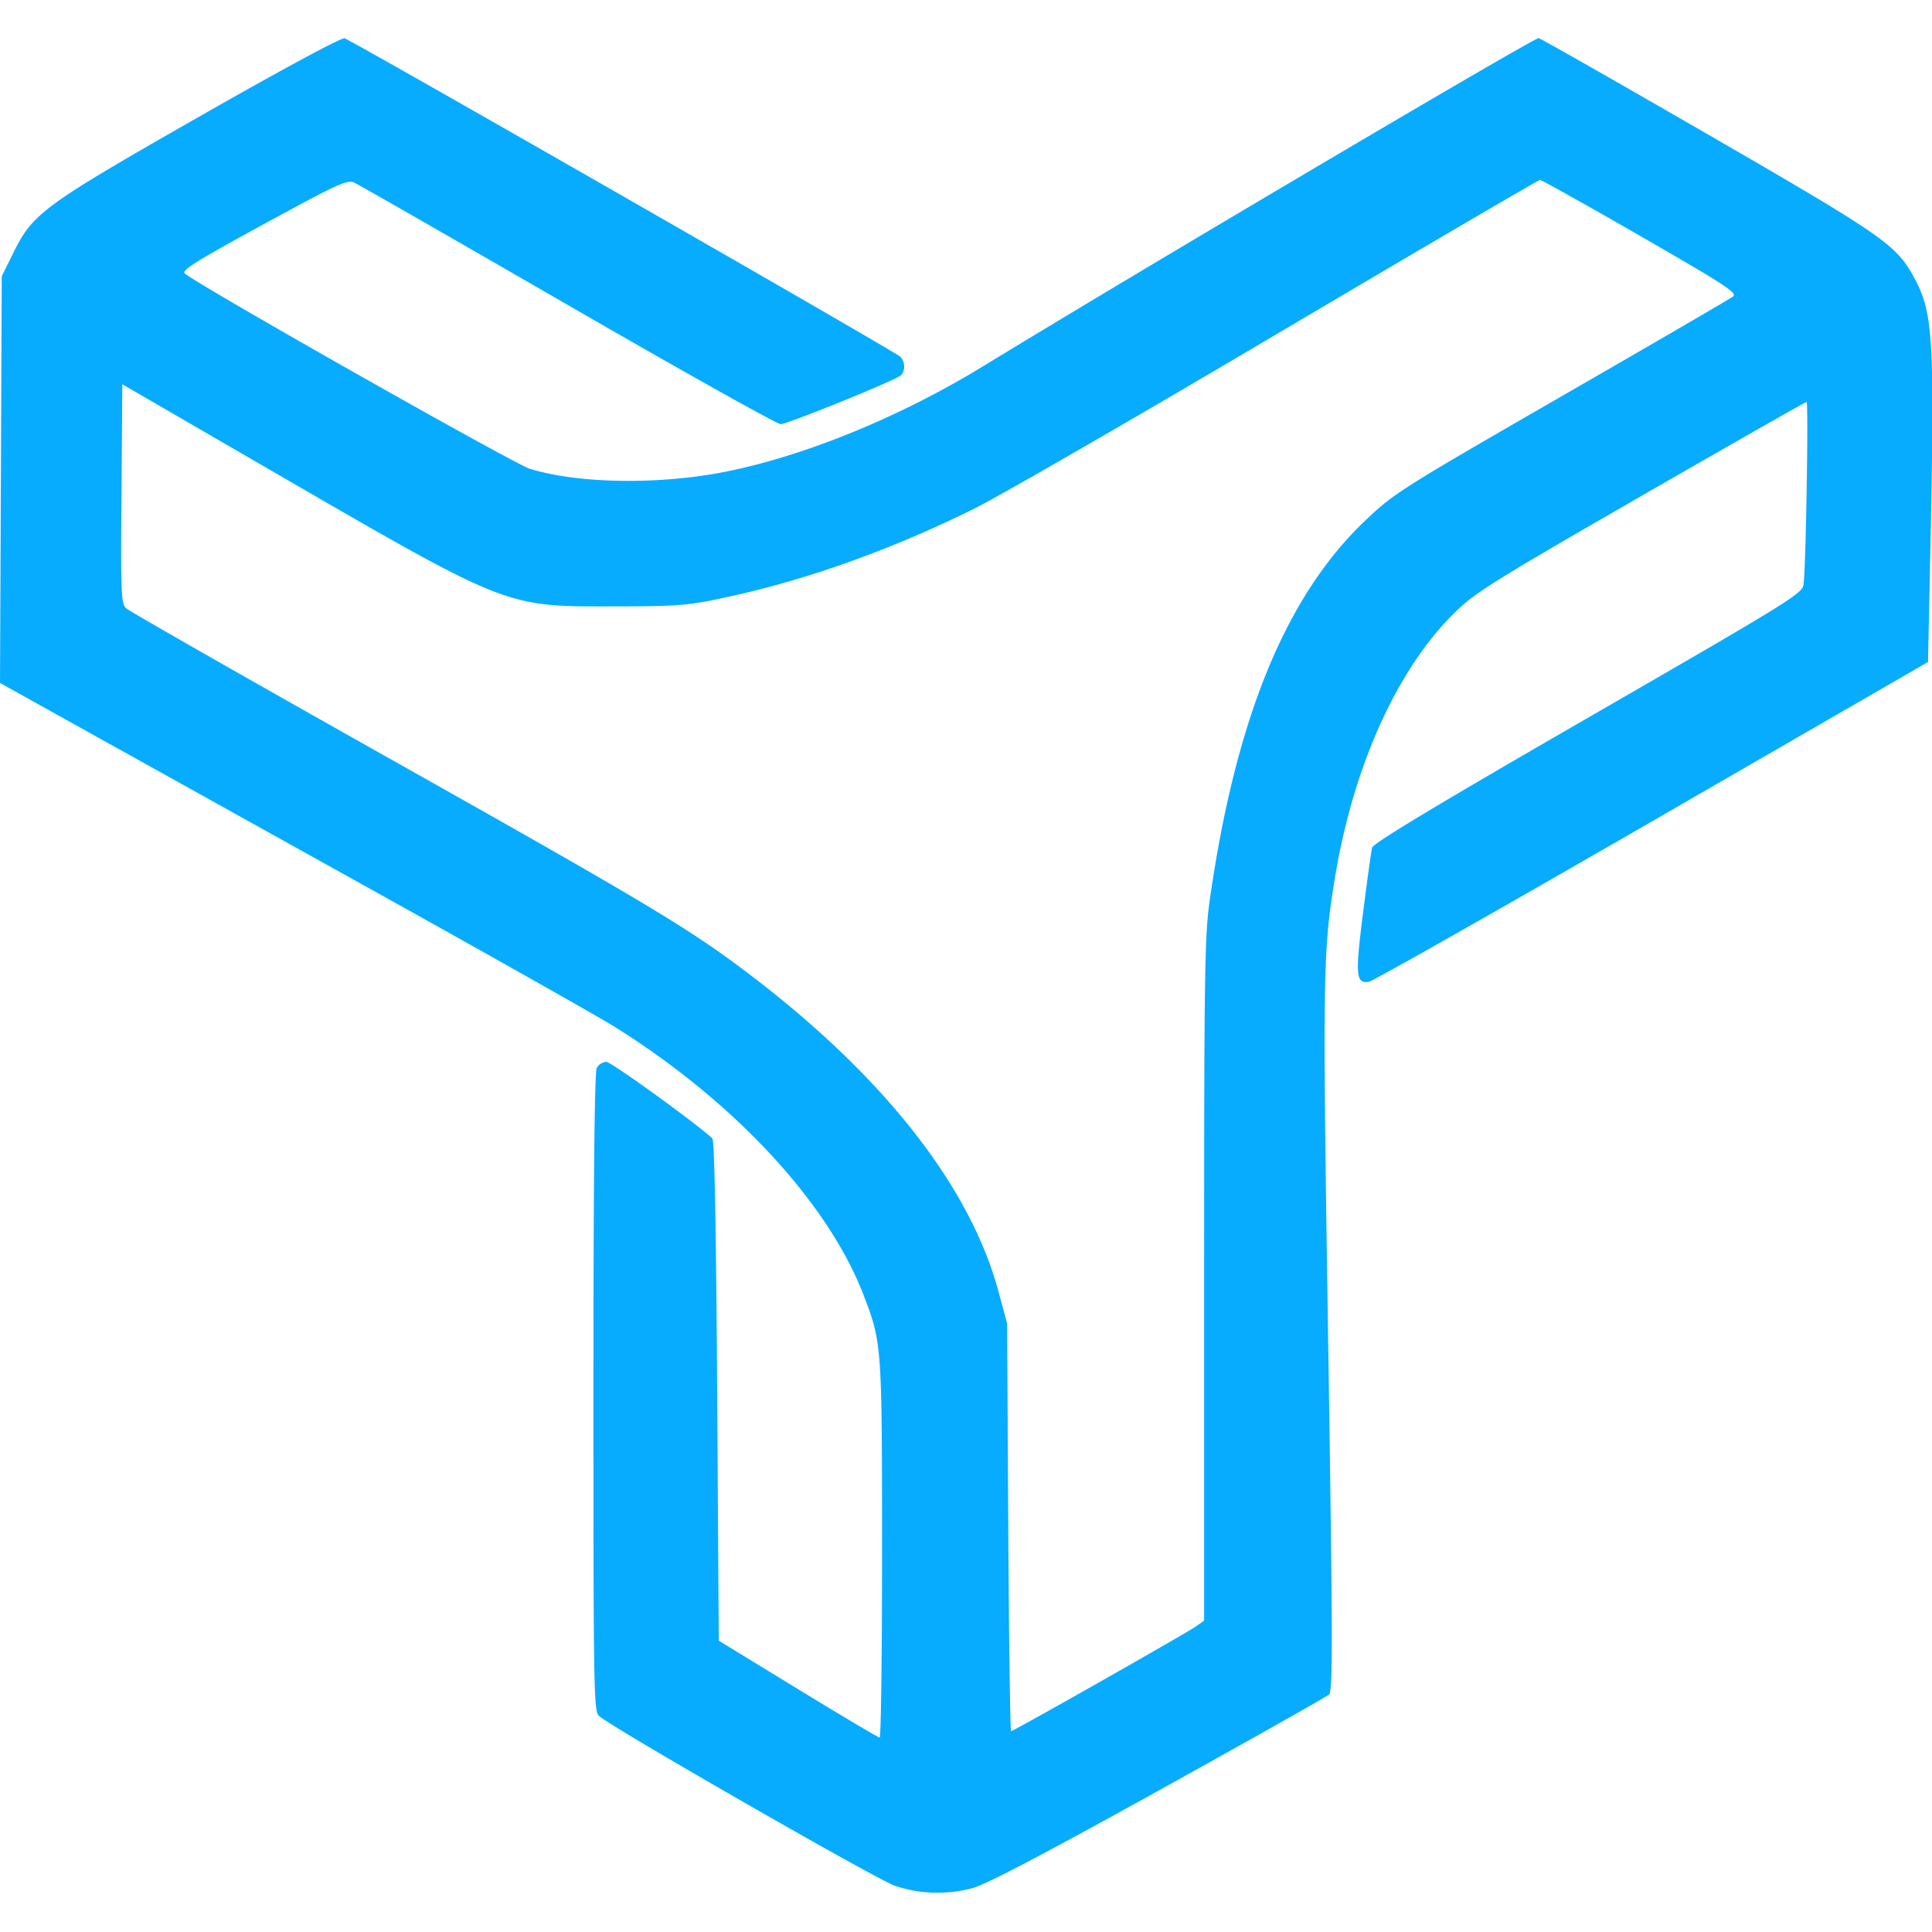 <svg xmlns="http://www.w3.org/2000/svg" width="64" height="64" fill="none"><g clip-path="url(#a)"><path fill="#07ACFF" fill-rule="evenodd" d="M6.627 3.848C1.455 6.798 1.09 7.065.453 8.354l-.395.798-.029 6.736L0 22.624l2.656 1.478 9.698 5.394c3.873 2.154 7.467 4.182 7.987 4.506 3.952 2.463 7.08 5.826 8.257 8.878.615 1.595.62 1.655.621 8.451.001 3.425-.035 6.227-.08 6.227-.044 0-1.262-.722-2.706-1.605L23.81 54.35l-.053-8.269c-.033-5.308-.09-8.304-.157-8.367-.552-.514-3.355-2.54-3.516-2.54a.405.405 0 0 0-.316.204c-.073.136-.11 3.682-.11 10.755 0 9.92.012 10.562.185 10.711.483.418 9.192 5.416 9.8 5.624a4.452 4.452 0 0 0 2.577.077c.428-.111 2.36-1.124 6.143-3.22 3.036-1.682 5.585-3.119 5.665-3.192.124-.115.12-1.852-.032-11.781-.184-12.021-.173-12.79.207-15.163.6-3.743 2.052-6.99 3.976-8.886.68-.67 1.233-1.016 6.175-3.862 2.985-1.719 5.455-3.125 5.49-3.125.07 0-.022 5.527-.1 6.049-.045.303-.439.546-7.143 4.413-4.998 2.883-7.112 4.155-7.149 4.303-.029.116-.163 1.085-.299 2.154-.262 2.069-.239 2.351.185 2.292.129-.018 4.35-2.41 9.382-5.315l9.148-5.282.07-3.326c.155-7.442.11-8.23-.537-9.419-.587-1.079-1.005-1.368-6.803-4.72-3.006-1.736-5.538-3.178-5.627-3.203-.123-.034-13.285 7.74-18.386 10.86-2.76 1.688-5.924 2.983-8.565 3.507-2.2.436-4.88.394-6.474-.102-.531-.165-11.039-6.114-11.426-6.47-.114-.103.392-.418 2.609-1.626 2.501-1.363 2.773-1.487 3.013-1.378.145.066 3.333 1.893 7.084 4.06 3.75 2.166 6.916 3.938 7.034 3.938.218 0 3.728-1.42 3.966-1.605.191-.148.161-.533-.052-.665C28.3 10.87 11.57 1.29 11.413 1.268c-.127-.017-2.087 1.04-4.786 2.58Zm47.72 3.976c2.81 1.617 3.217 1.883 3.064 1.998-.097.074-2.657 1.563-5.69 3.31-5.343 3.08-5.544 3.207-6.5 4.117-2.63 2.503-4.289 6.552-5.146 12.565-.17 1.195-.187 2.333-.187 12.593v11.28l-.263.185c-.32.227-6.05 3.475-6.13 3.475-.031 0-.074-3.038-.095-6.752l-.038-6.752-.283-1.05c-.932-3.467-3.773-7.101-8.174-10.458-2.05-1.562-3.32-2.326-12.078-7.251-4.653-2.617-8.543-4.836-8.645-4.931-.171-.16-.183-.45-.158-3.798l.028-3.625 5.044 2.923c7.76 4.495 7.619 4.44 11.245 4.435 2.105-.003 2.43-.028 3.64-.286 2.676-.57 5.446-1.553 8.235-2.922.81-.396 5.35-3.015 10.089-5.82 4.74-2.803 8.659-5.098 8.71-5.1.051 0 1.55.838 3.333 1.864Z" clip-rule="evenodd"/></g><defs><clipPath id="a"><path fill="#fff" d="M0 0h64v64H0z"/></clipPath></defs></svg>